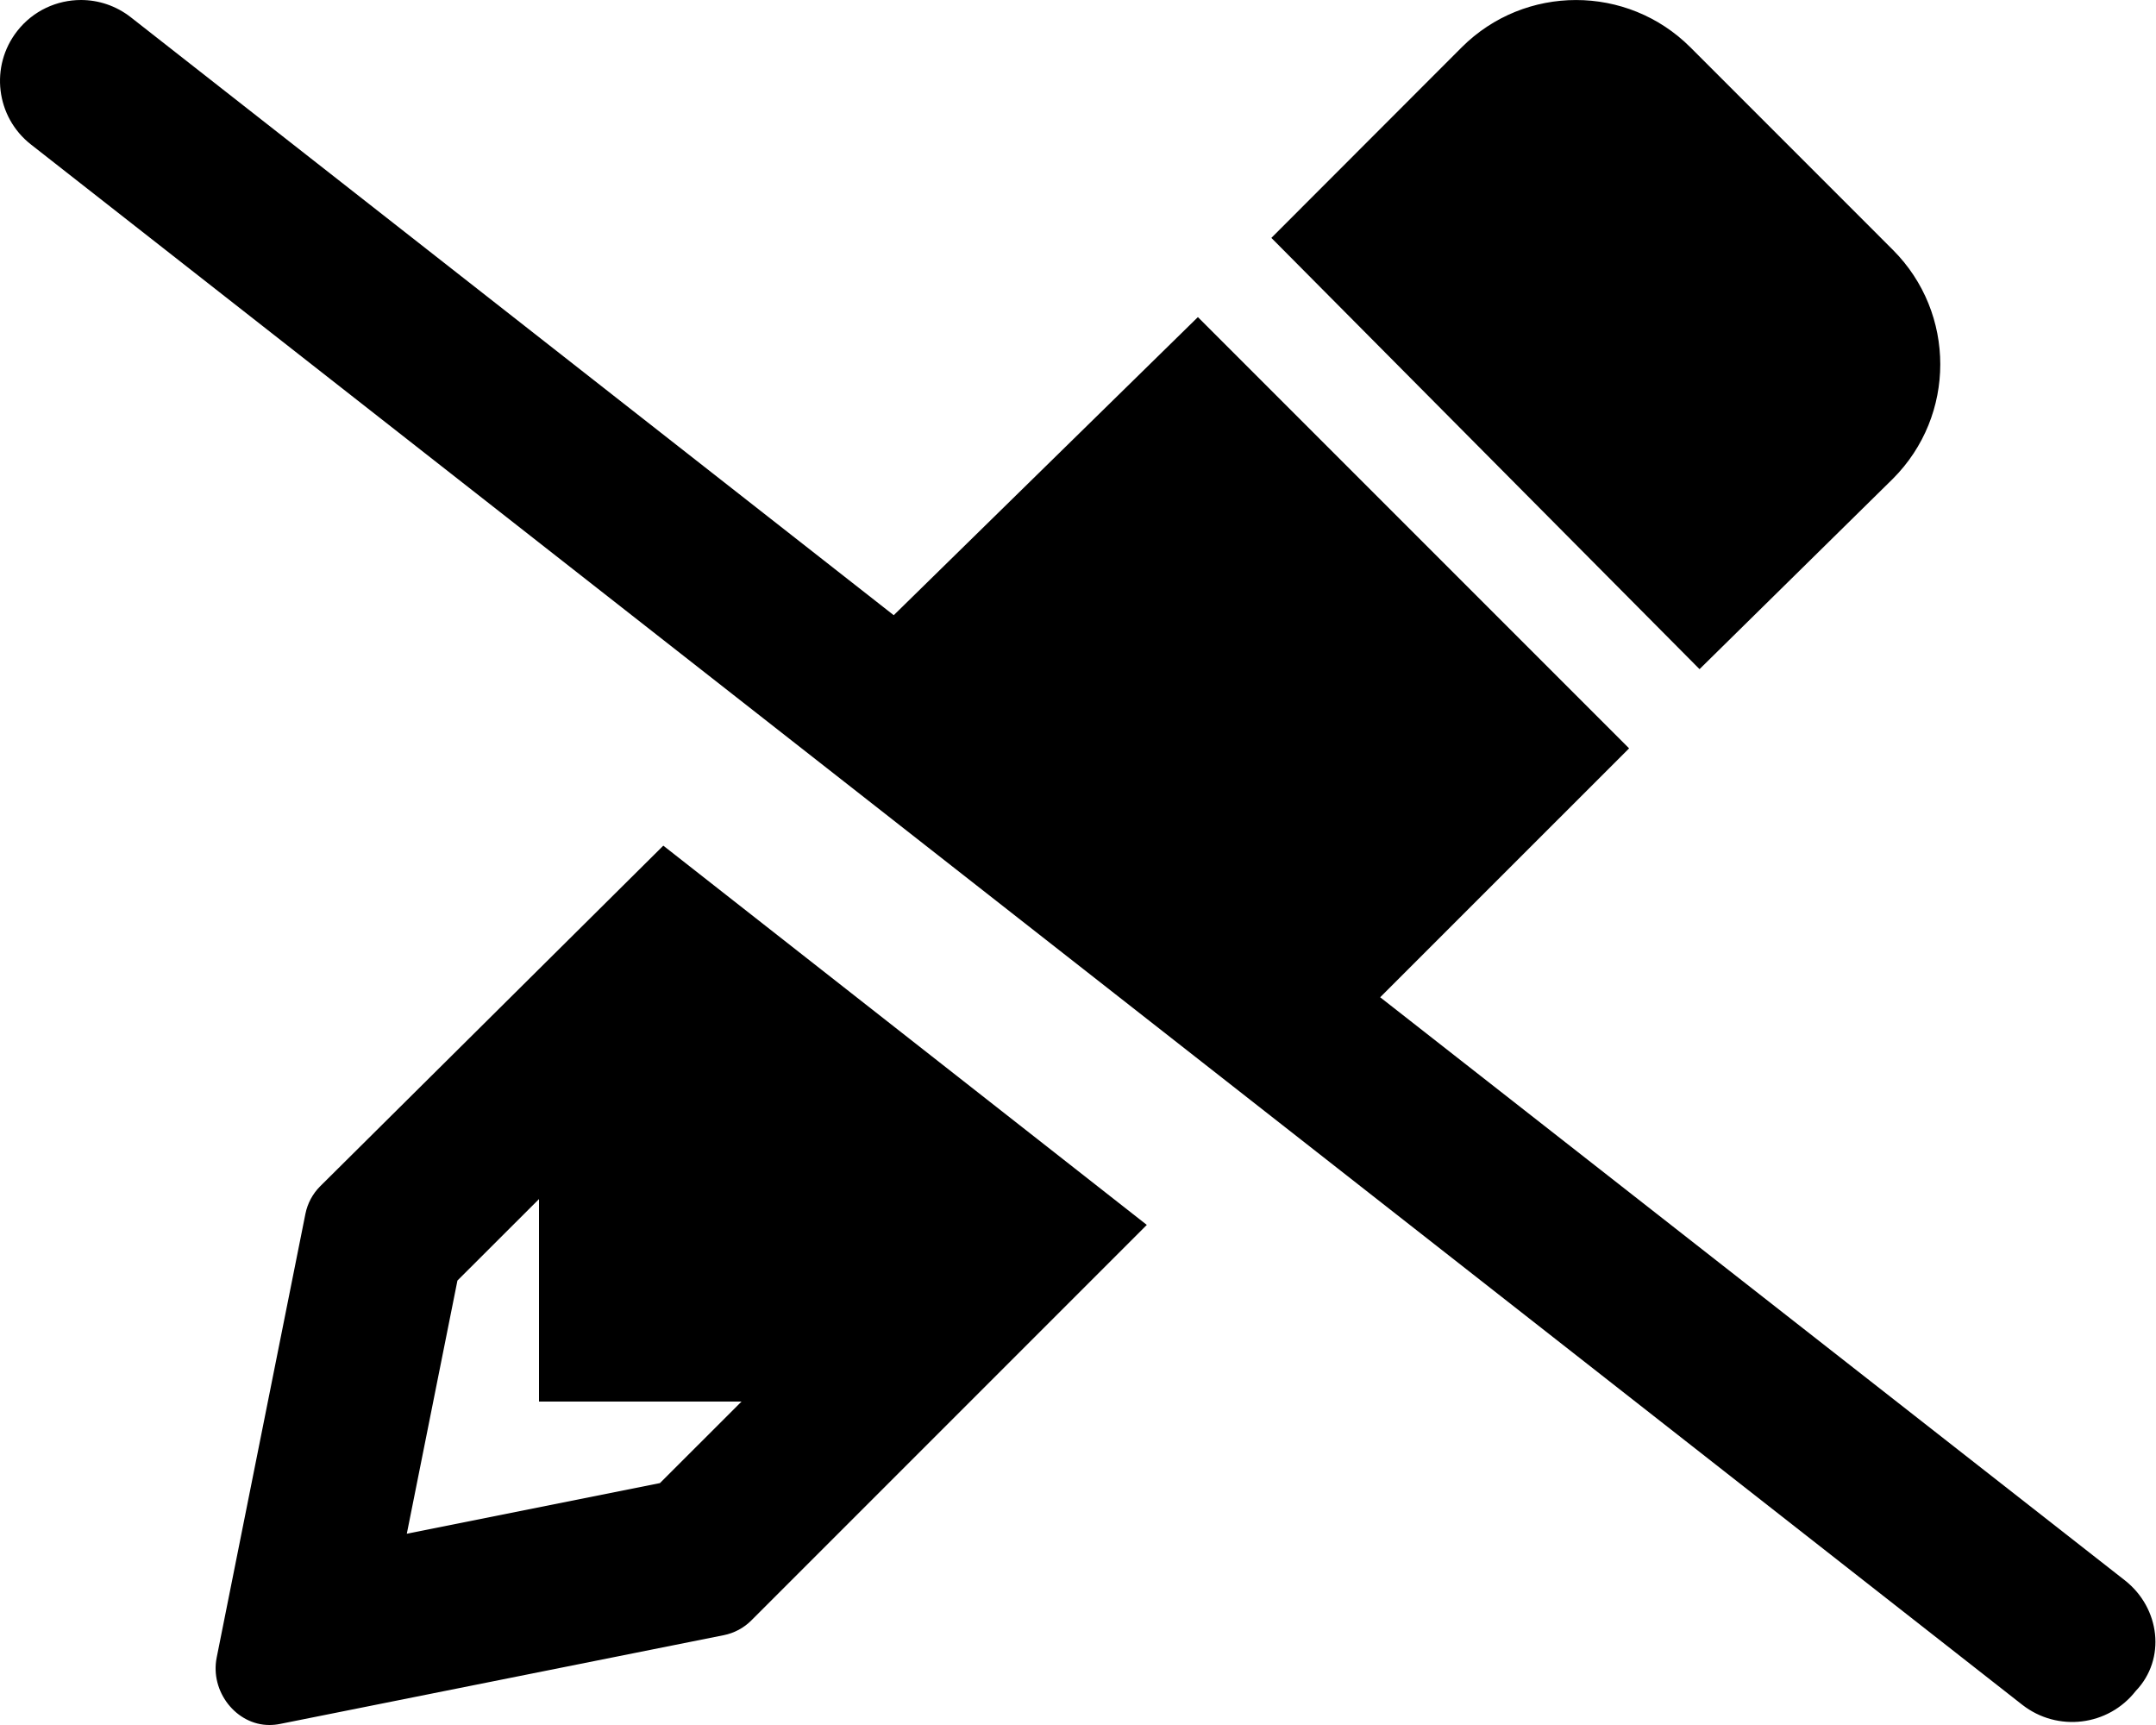 <svg xmlns="http://www.w3.org/2000/svg" viewBox="0 0 640 512"><!--! Font Awesome Pro 6.0.0-alpha3 by @fontawesome - https://fontawesome.com License - https://fontawesome.com/license (Commercial License) --><path d="M630.8 469.1l-221.1-173.1l73.89-73.88l-128-128L265.3 182.6L38.81 5.109C34.41 1.672 29.19 0 24.03 0C16.91 0 9.846 3.156 5.127 9.188c-8.188 10.44-6.375 25.53 4.062 33.7l591.1 463.1c10.5 8.203 25.56 6.328 33.69-4.078C643.1 492.4 641.2 477.3 630.8 469.1zM561.9 142.1c18.75-18.77 18.75-49.17 0-67.93l-60.09-60.1c-18.75-18.75-49.19-18.75-67.93 0L377.4 70.61l127.1 128L561.9 142.1zM95.04 352.1c-2.234 2.234-3.756 5.078-4.377 8.176l-26.34 131.7C62.3 502.1 70.16 512 79.95 512c1.049 0 2.117-.103 3.199-.32l131.7-26.34c3.098-.619 5.941-2.141 8.176-4.373l117.4-117.4L196.9 251L95.04 352.1zM195.9 440.2l-75.14 15.03l15.03-75.15L160 355.9V416h60.12L195.9 440.2z"/></svg>